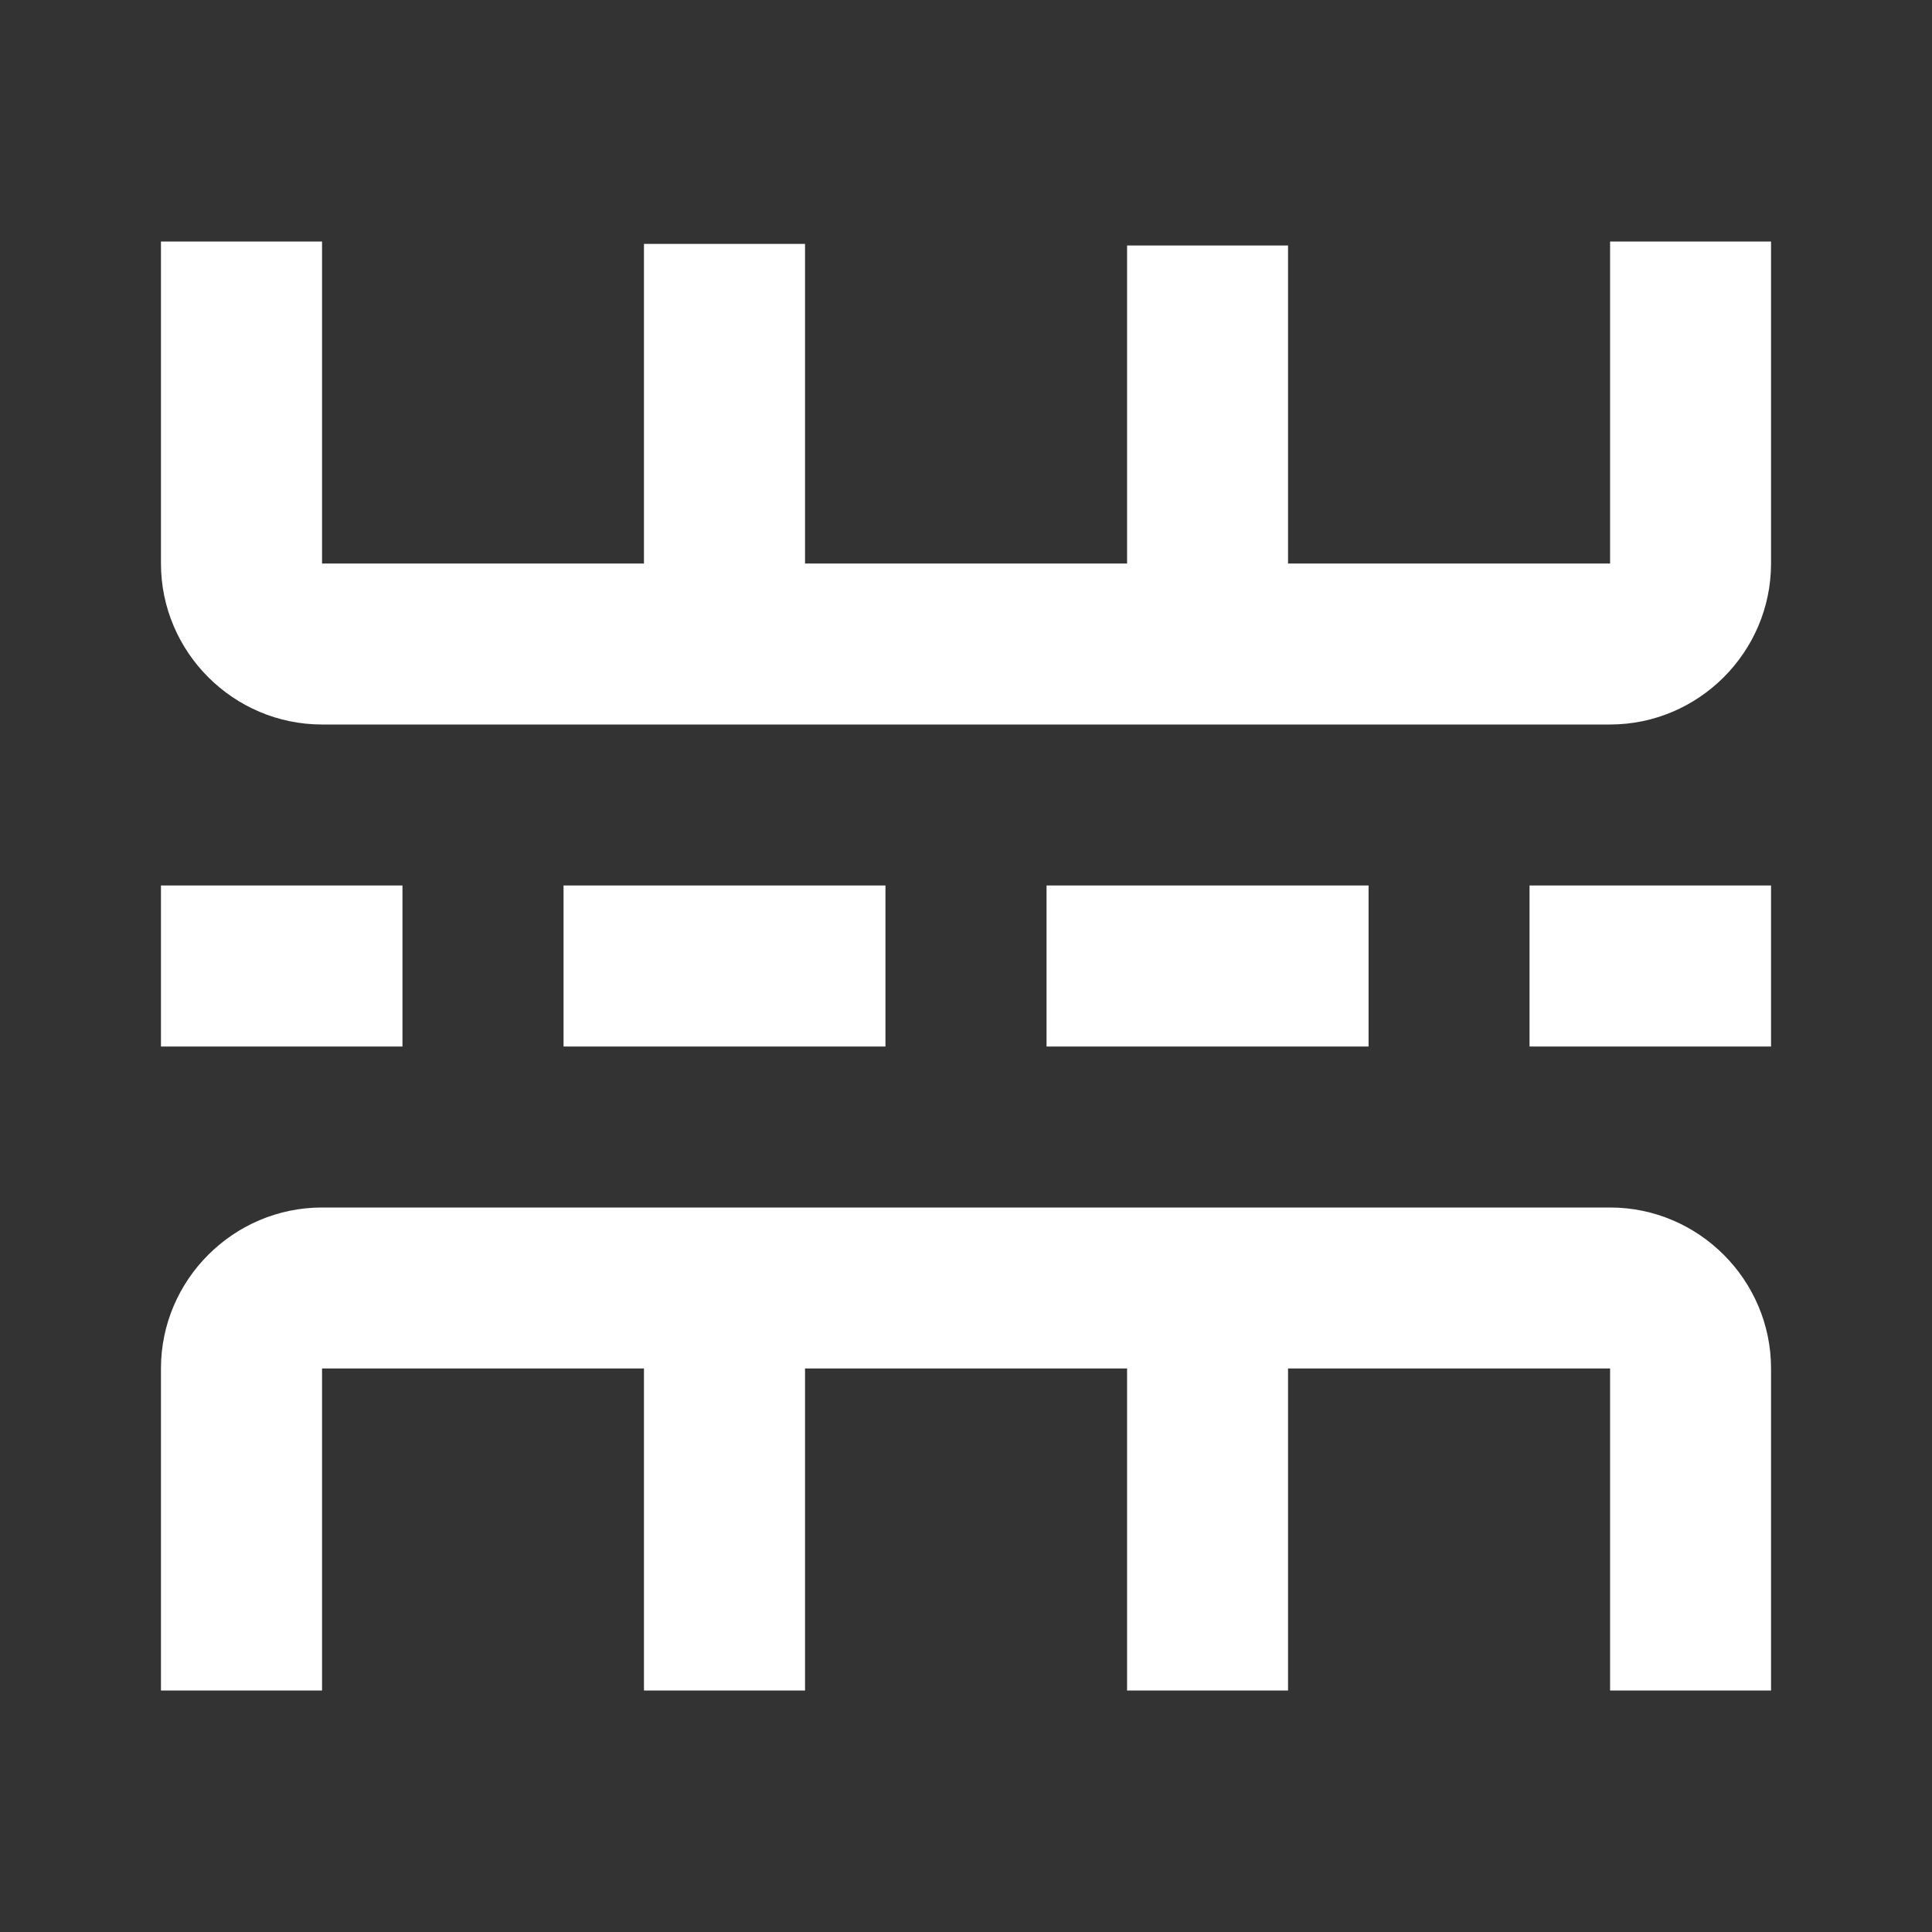 <svg width="16" height="16" viewBox="0 0 16 16" fill="none" xmlns="http://www.w3.org/2000/svg">
<rect x="0" y="0" width="16" height="16" fill="#333333" stroke="none"/>
<path d="M13.334 4.667H10.667V2.033H9.334V4.667H6.667V2.02H5.333V4.667H2.667V2H1.333V4.667C1.333 5.4 1.933 6 2.667 6H13.334C14.067 6 14.667 5.4 14.667 4.667V2H13.334V4.667ZM13.334 10H2.667C1.933 10 1.333 10.6 1.333 11.333V14H2.667V11.333H5.333V14H6.667V11.333H9.334V14H10.667V11.333H13.334V14H14.667V11.333C14.667 10.6 14.067 10 13.334 10ZM12.667 7.333H14.667V8.667H12.667V7.333ZM1.333 7.333H3.333V8.667H1.333V7.333ZM4.667 7.333H7.333V8.667H4.667V7.333ZM8.667 7.333H11.334V8.667H8.667V7.333Z" fill="white"/>
</svg>
